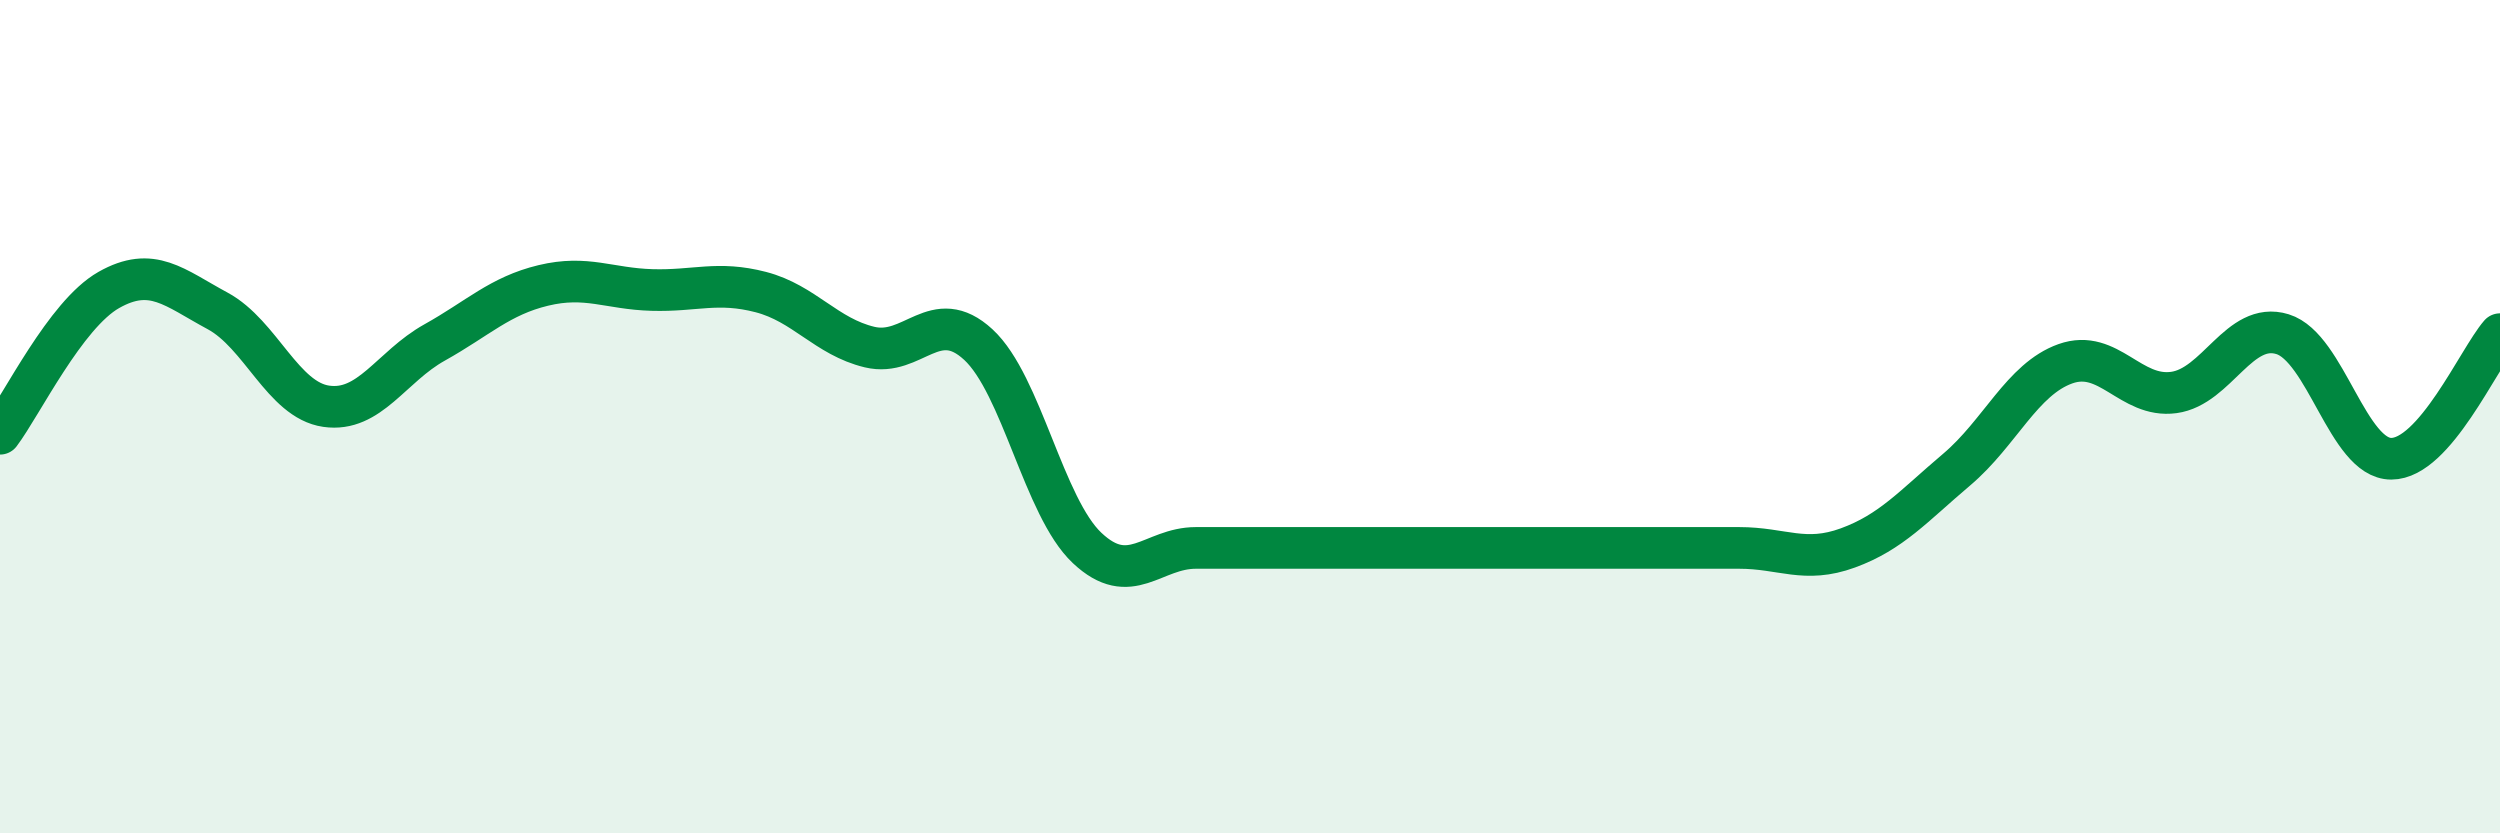 
    <svg width="60" height="20" viewBox="0 0 60 20" xmlns="http://www.w3.org/2000/svg">
      <path
        d="M 0,10.41 C 0.52,9.72 1.57,7.55 2.61,6.96 C 3.65,6.37 4.18,6.9 5.22,7.46 C 6.26,8.02 6.79,9.6 7.83,9.75 C 8.87,9.9 9.39,8.8 10.43,8.22 C 11.47,7.64 12,7.1 13.04,6.85 C 14.08,6.6 14.61,6.93 15.65,6.96 C 16.69,6.99 17.22,6.74 18.26,7.01 C 19.3,7.28 19.83,8.08 20.87,8.33 C 21.91,8.58 22.44,7.31 23.48,8.27 C 24.52,9.23 25.05,12.17 26.09,13.15 C 27.13,14.13 27.66,13.15 28.7,13.15 C 29.74,13.15 30.26,13.15 31.3,13.15 C 32.34,13.15 32.87,13.15 33.91,13.15 C 34.95,13.15 35.48,13.15 36.52,13.15 C 37.56,13.15 38.09,13.15 39.13,13.15 C 40.17,13.15 40.7,13.15 41.74,13.15 C 42.78,13.15 43.31,13.53 44.35,13.15 C 45.39,12.77 45.92,12.15 46.96,11.27 C 48,10.39 48.53,9.1 49.57,8.73 C 50.61,8.36 51.13,9.56 52.17,9.42 C 53.21,9.28 53.74,7.7 54.78,8.02 C 55.82,8.34 56.35,11.01 57.39,11.01 C 58.43,11.01 59.48,8.62 60,8.02L60 20L0 20Z"
        fill="#008740"
        opacity="0.1"
        stroke-linecap="round"
        stroke-linejoin="round"
      />
      <path
        d="M 0,10.41 C 0.52,9.72 1.57,7.55 2.61,6.96 C 3.65,6.37 4.18,6.9 5.22,7.46 C 6.26,8.02 6.79,9.6 7.83,9.75 C 8.87,9.9 9.39,8.8 10.43,8.22 C 11.47,7.64 12,7.1 13.04,6.85 C 14.08,6.6 14.61,6.93 15.65,6.96 C 16.69,6.99 17.22,6.74 18.26,7.01 C 19.3,7.28 19.83,8.08 20.87,8.33 C 21.91,8.58 22.44,7.31 23.48,8.27 C 24.52,9.23 25.05,12.17 26.09,13.15 C 27.13,14.13 27.66,13.15 28.7,13.15 C 29.74,13.15 30.26,13.15 31.3,13.15 C 32.34,13.15 32.87,13.15 33.91,13.15 C 34.95,13.15 35.48,13.15 36.52,13.15 C 37.56,13.15 38.09,13.15 39.13,13.15 C 40.17,13.15 40.7,13.15 41.74,13.15 C 42.78,13.15 43.31,13.53 44.35,13.15 C 45.39,12.77 45.92,12.15 46.96,11.27 C 48,10.39 48.53,9.1 49.57,8.73 C 50.61,8.36 51.13,9.56 52.17,9.42 C 53.21,9.28 53.74,7.7 54.78,8.02 C 55.82,8.34 56.35,11.01 57.39,11.01 C 58.43,11.01 59.48,8.62 60,8.02"
        stroke="#008740"
        stroke-width="1"
        fill="none"
        stroke-linecap="round"
        stroke-linejoin="round"
      />
    </svg>
  
